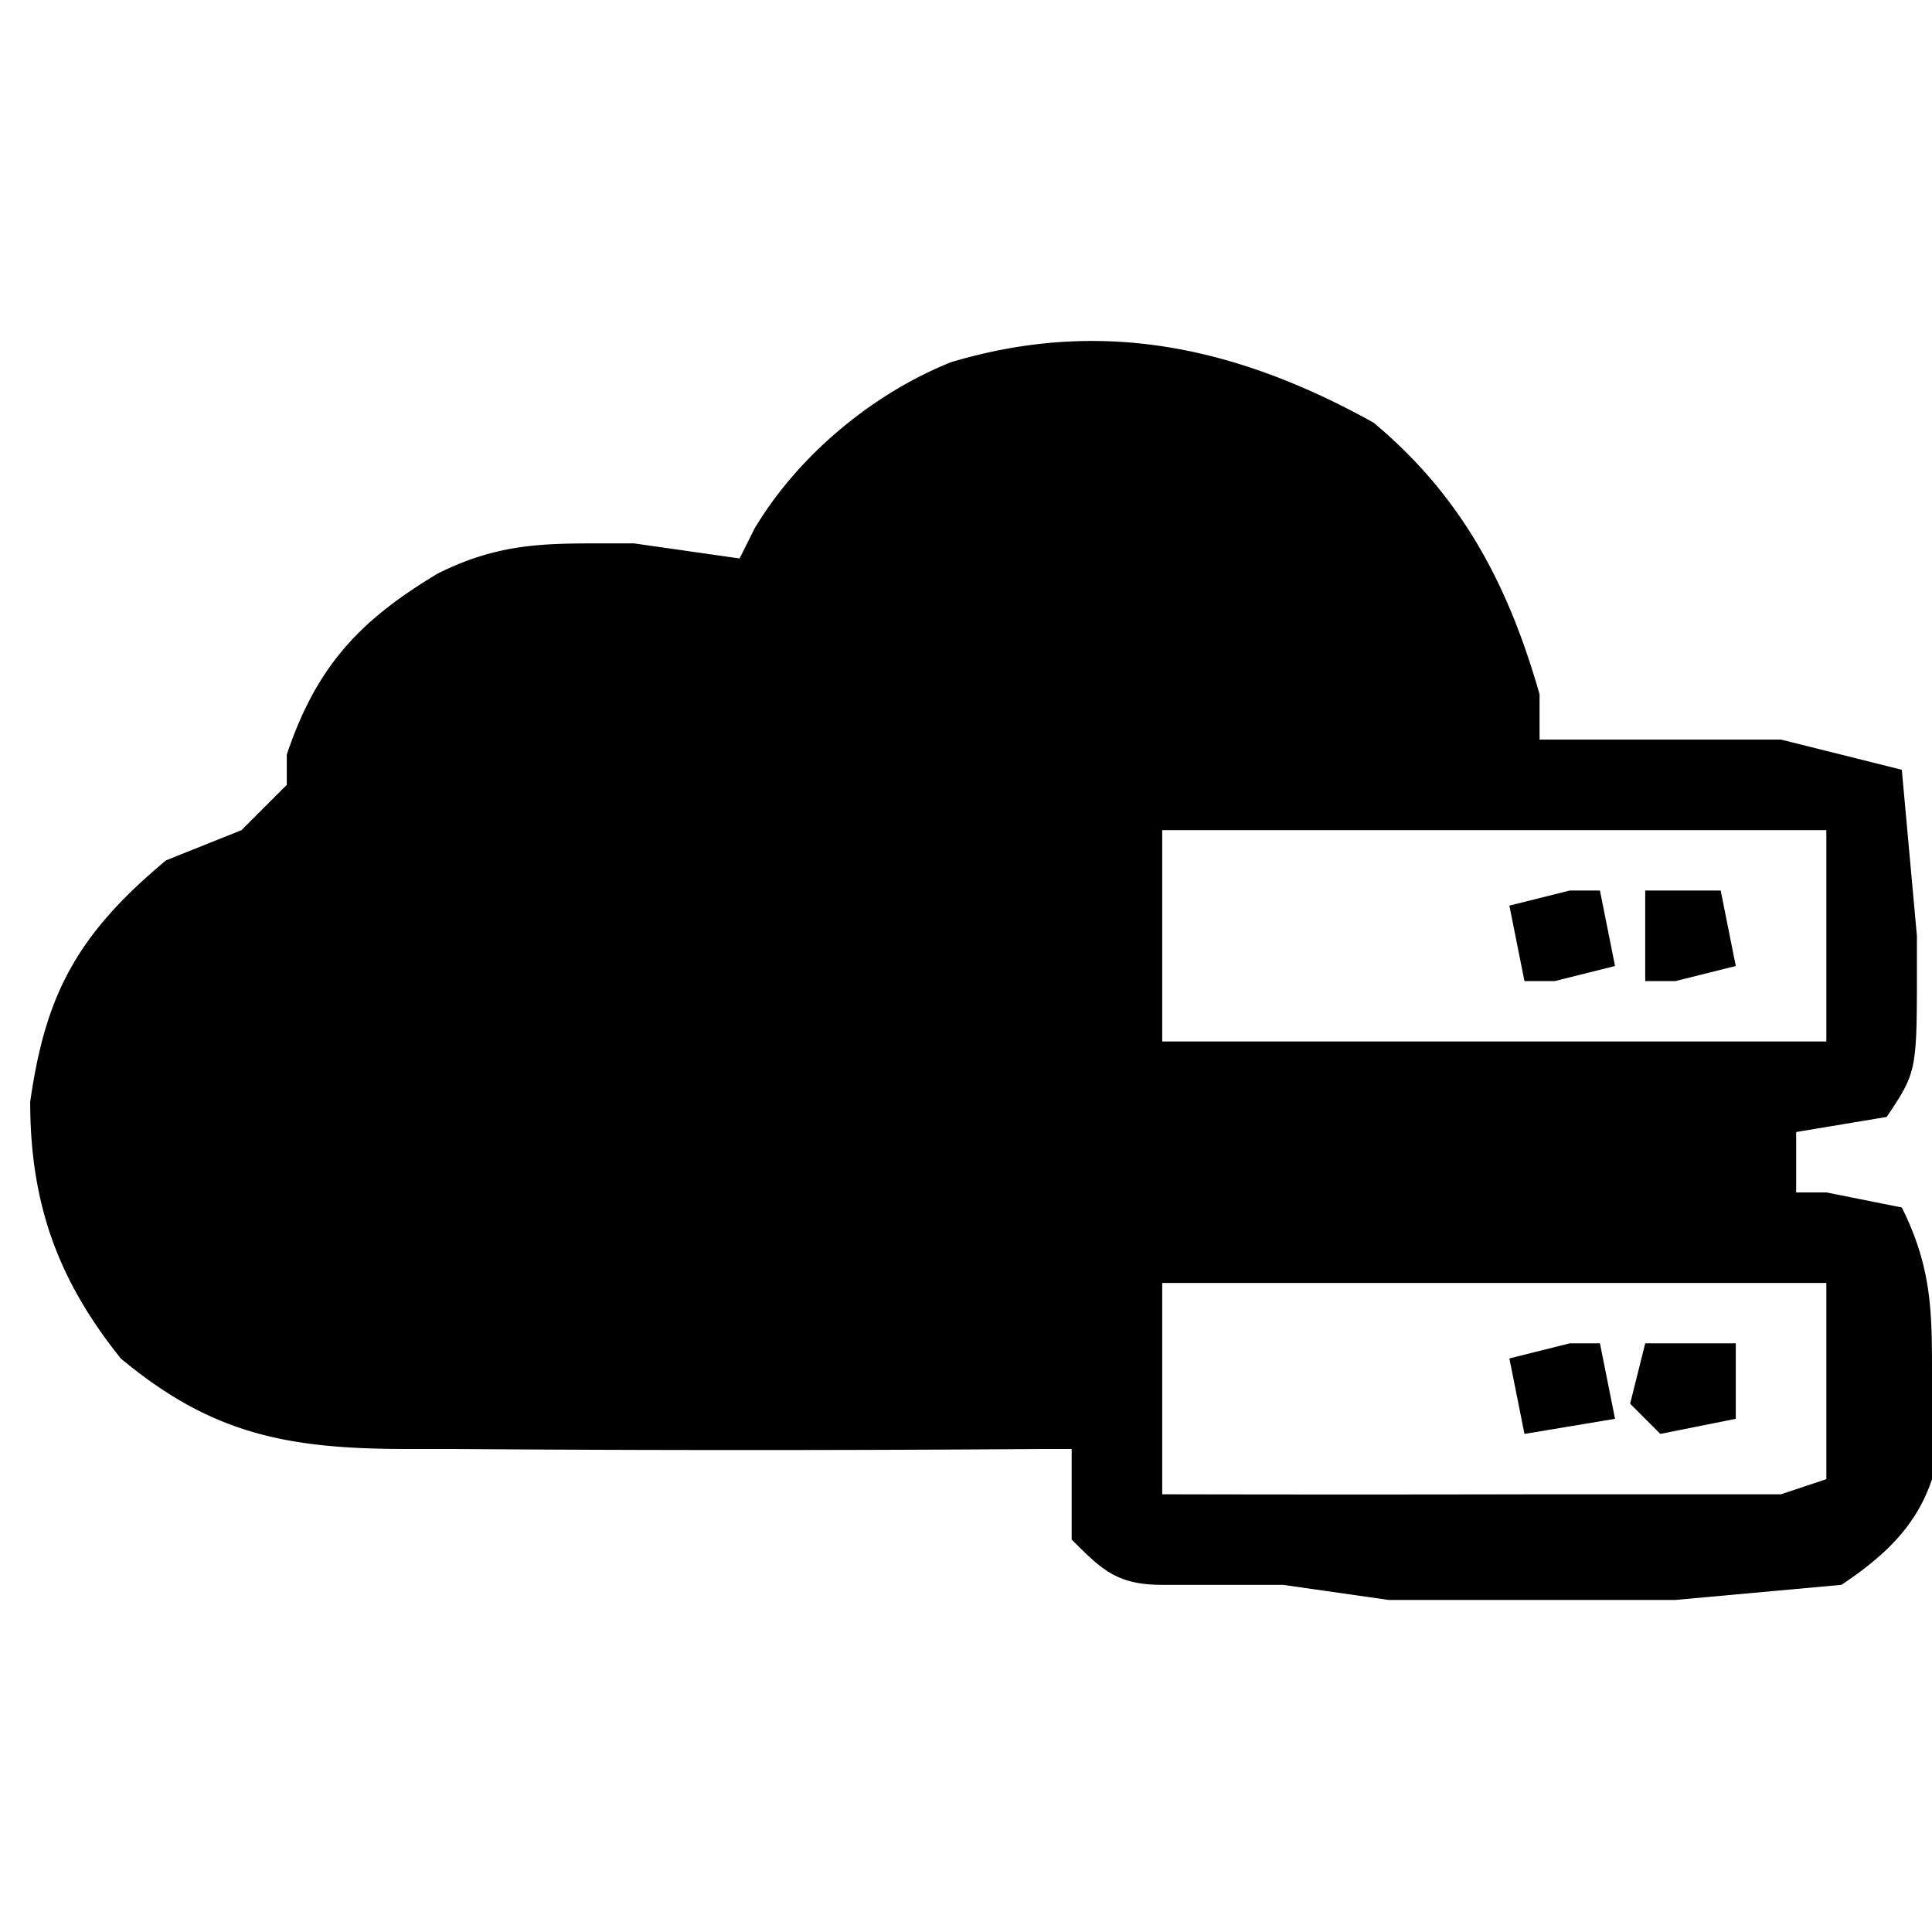 <svg xmlns="http://www.w3.org/2000/svg" width="128" height="128"><path d="M91 28c6 5 9 11 11 18v3h16a6662 6662 0 0 1 8 2l1 11v2c0 7 0 7-2 10l-6 1v4h2l5 1c2 4 2 7 2 11v7c-1 3-3 5-6 7l-11 1H92l-7-1h-8c-3 0-4-1-6-3v-6h-2a2734 2734 0 0 1-39 0h-3c-8 0-13-1-19-6-4-5-6-10-6-17 1-7 3-11 9-16l5-2 3-3v-2c2-6 5-9 10-12 4-2 7-2 11-2h2l7 1 1-2c3-5 8-9 13-11 10-3 19-1 28 4ZM77 55v14h44V55H77Zm0 30v14a5588 5588 0 0 0 25 0h16l3-1V85H77Z"/><path d="M104 59h2l1 5-4 1h-2l-1-5 4-1ZM109 89h6v5l-5 1-2-2 1-4ZM104 89h2l1 5-6 1-1-5 4-1ZM109 59h5l1 5-4 1h-2v-6Z"/></svg>